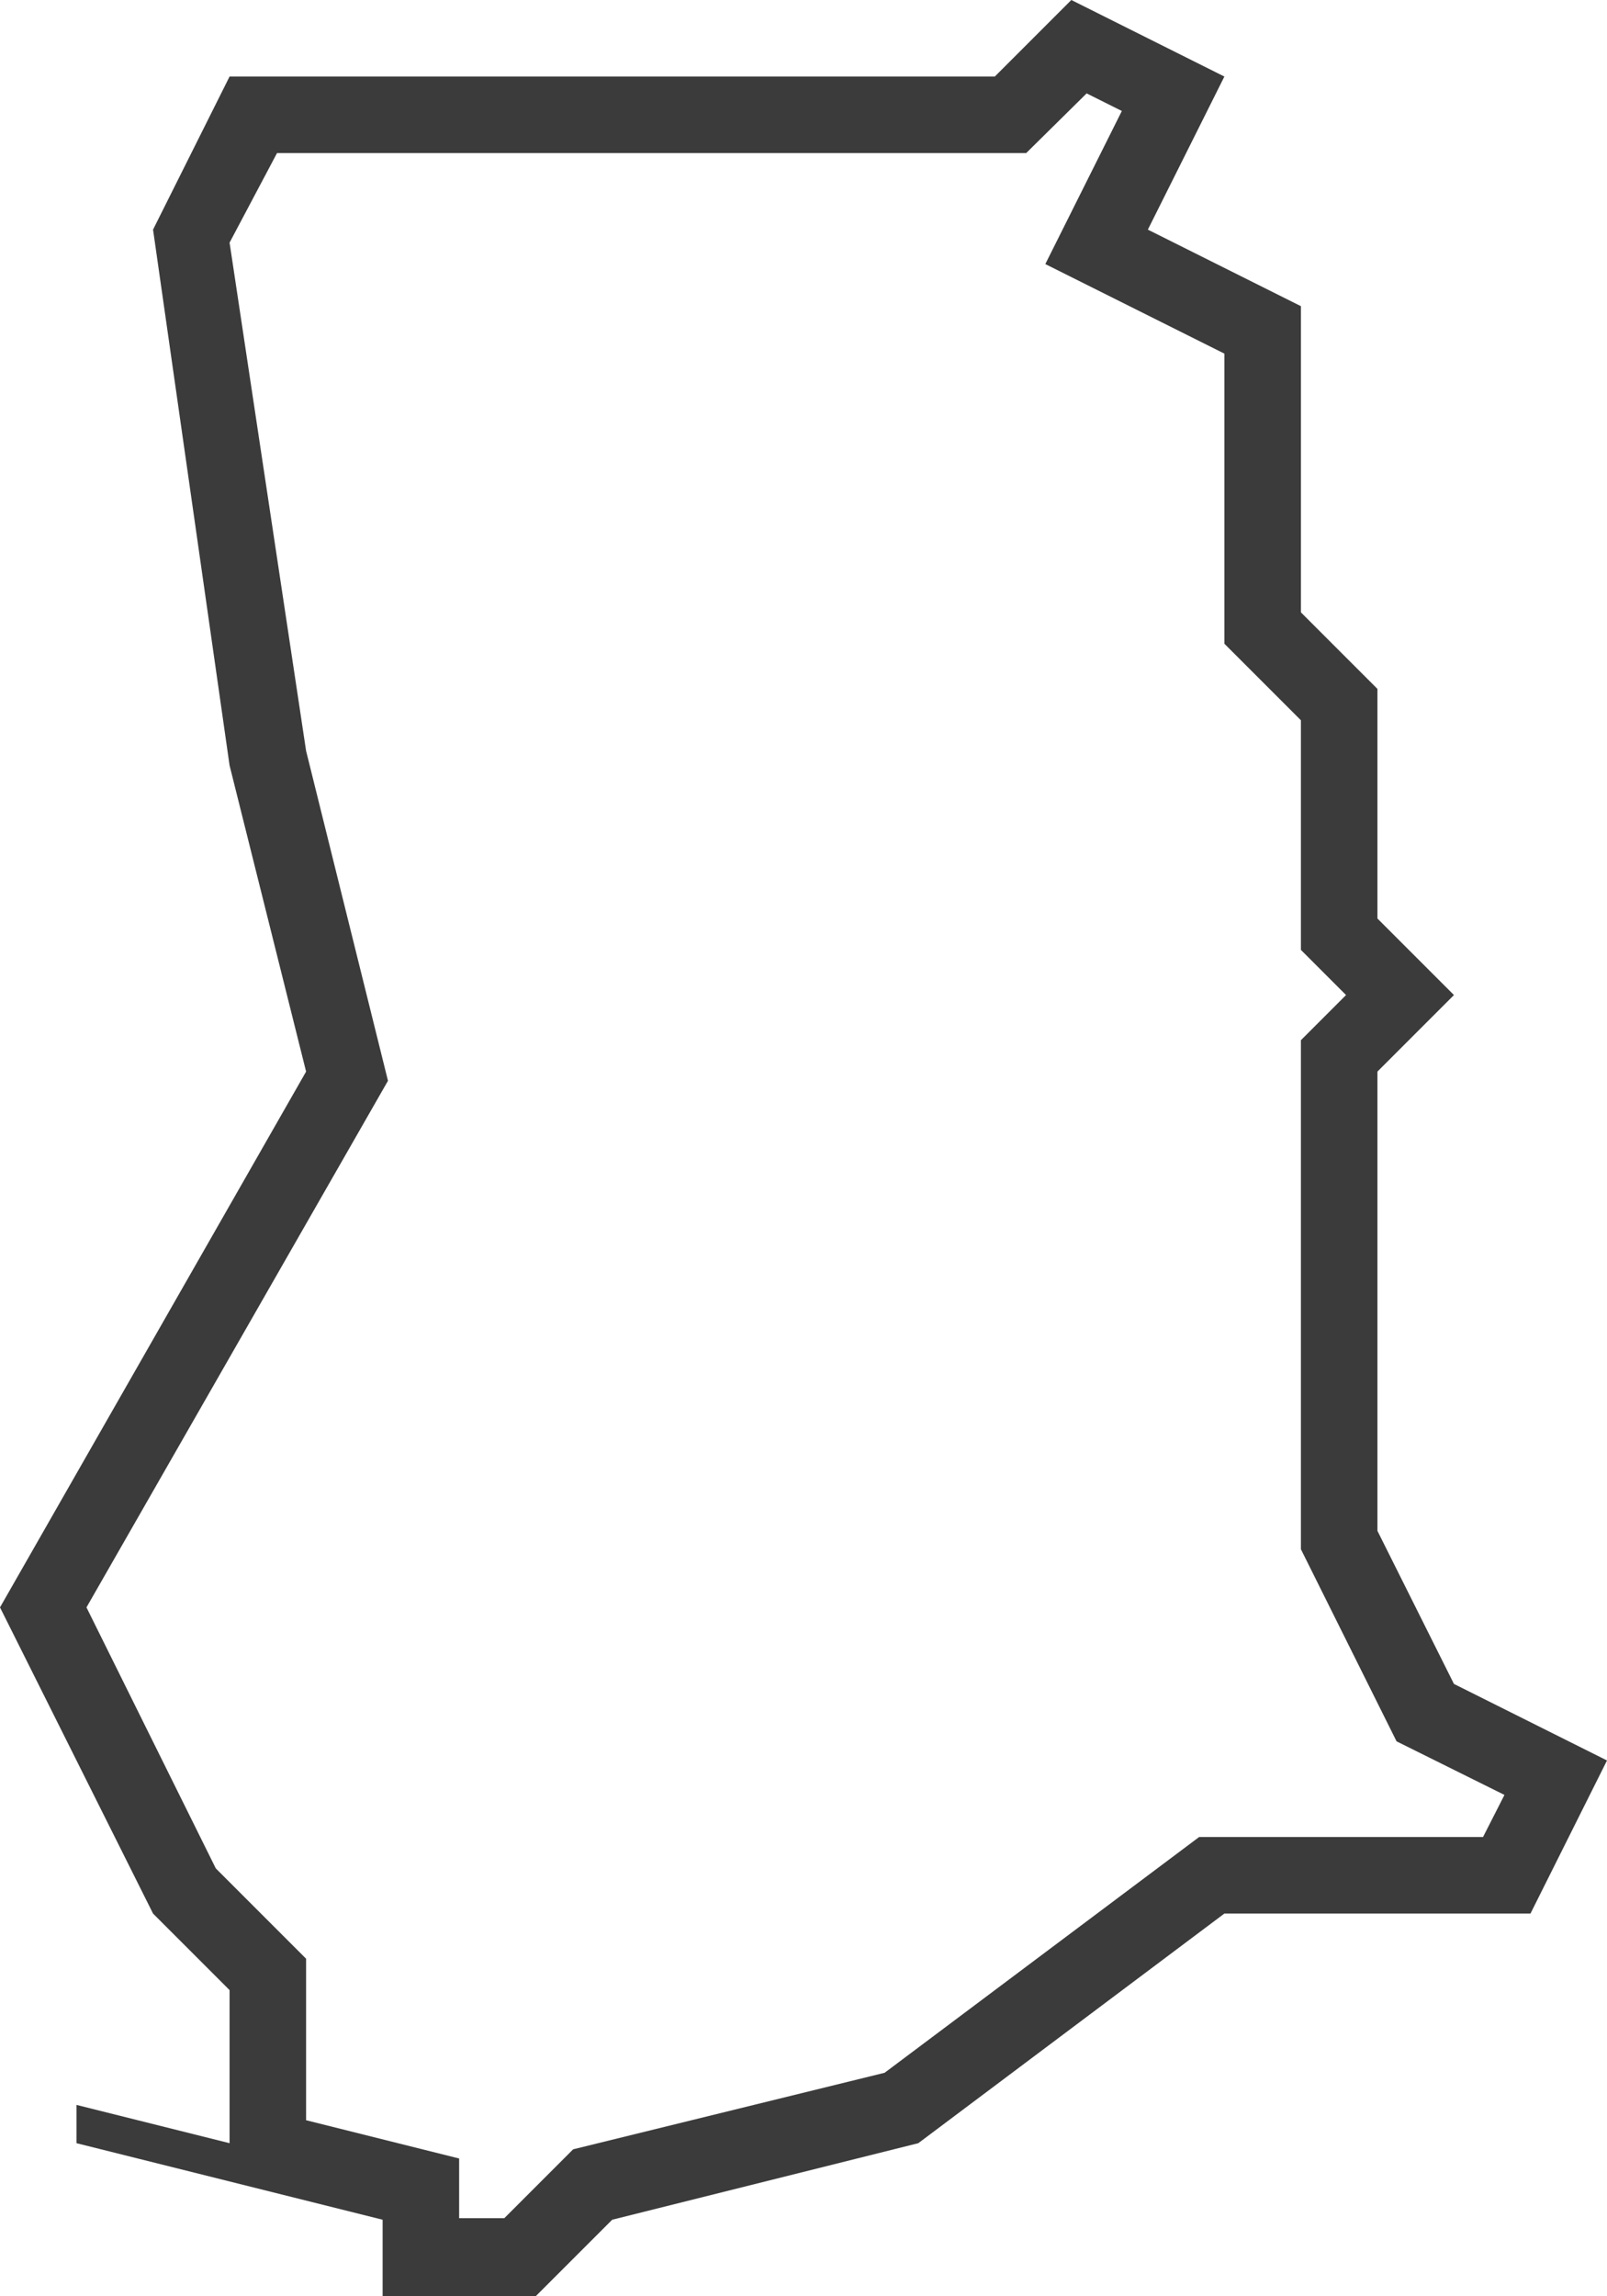 <?xml version="1.0" encoding="UTF-8"?> <svg xmlns="http://www.w3.org/2000/svg" viewBox="0 0 21 30"><defs><style>.cls-1{fill:#3b3b3b;}</style></defs><g id="Ebene_2" data-name="Ebene 2"><g id="crop"><g id="Ghana"><path class="cls-1" d="M19,22l-1-2V14l1-1-1-1V9L17,8V4L15,3l1-2L14,0,13,1H3L2,3l1,7,1,4L0,21l2,4,1,1v2l-2-.5V28l4,1v1H7l1-1,4-1,4-3h4l1-2Zm.38,2H15.67l-4.11,3.08-4.07,1-.9.9H6v-.78l-2-.5V25.59L2.82,24.41,1.13,21l3.94-6.88L4,9.81,3,3.17,3.62,2h9.79l.79-.78.46.23-1,2L16,4.62V8.41l1,1v3l.59.59-.59.59v6.65l1.25,2.51,1.41.7Z"></path></g></g></g></svg> 